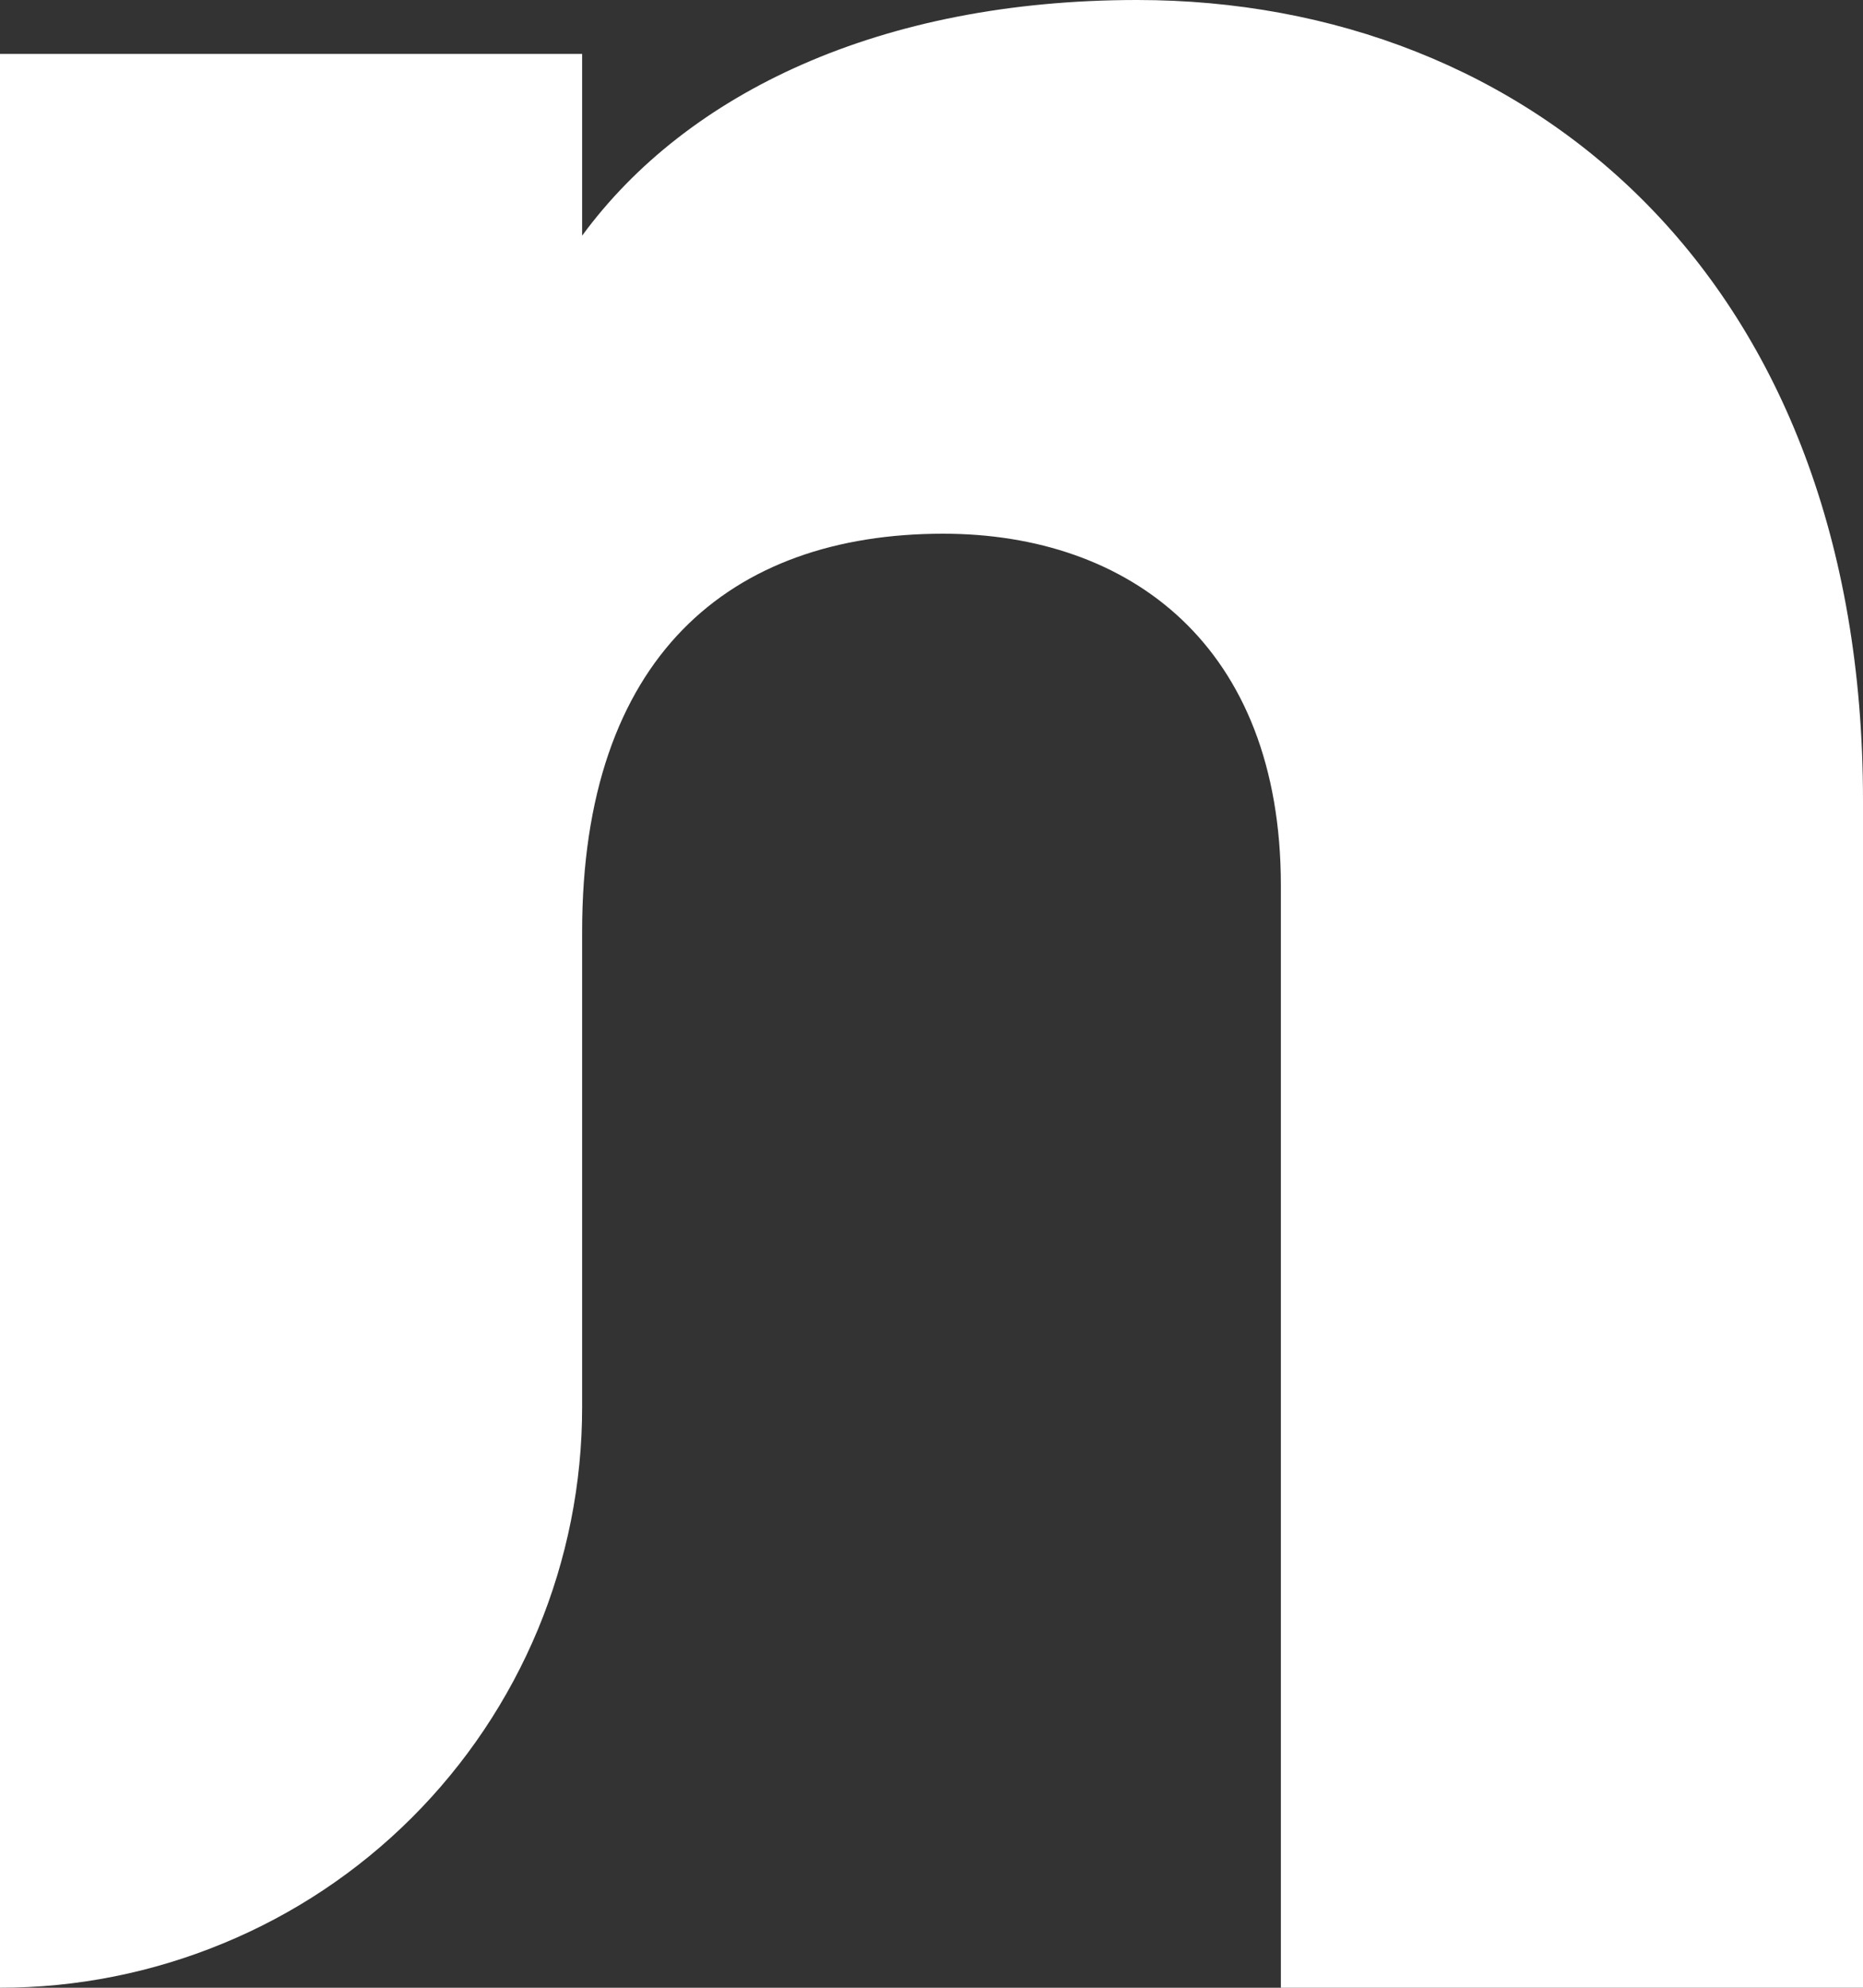 <svg width="15" height="16" viewBox="0 0 15 16" fill="none" xmlns="http://www.w3.org/2000/svg">
<rect x="0" y="0" width="15" height="16" fill="#333333" stroke="none"/>
<path d="M9.156 0C7.092 0 5.531 0.746 4.687 1.897V0.434H0V16C0.616 16 1.225 15.879 1.794 15.644C2.363 15.41 2.88 15.066 3.315 14.632C3.75 14.198 4.095 13.683 4.331 13.116C4.566 12.55 4.687 11.942 4.687 11.329V7.501C4.687 5.29 5.874 4.296 7.594 4.296C9.095 4.296 10.313 5.198 10.313 7.128V16H15V6.443C15 2.24 12.313 0 9.156 0Z" fill="white"/>
</svg>
